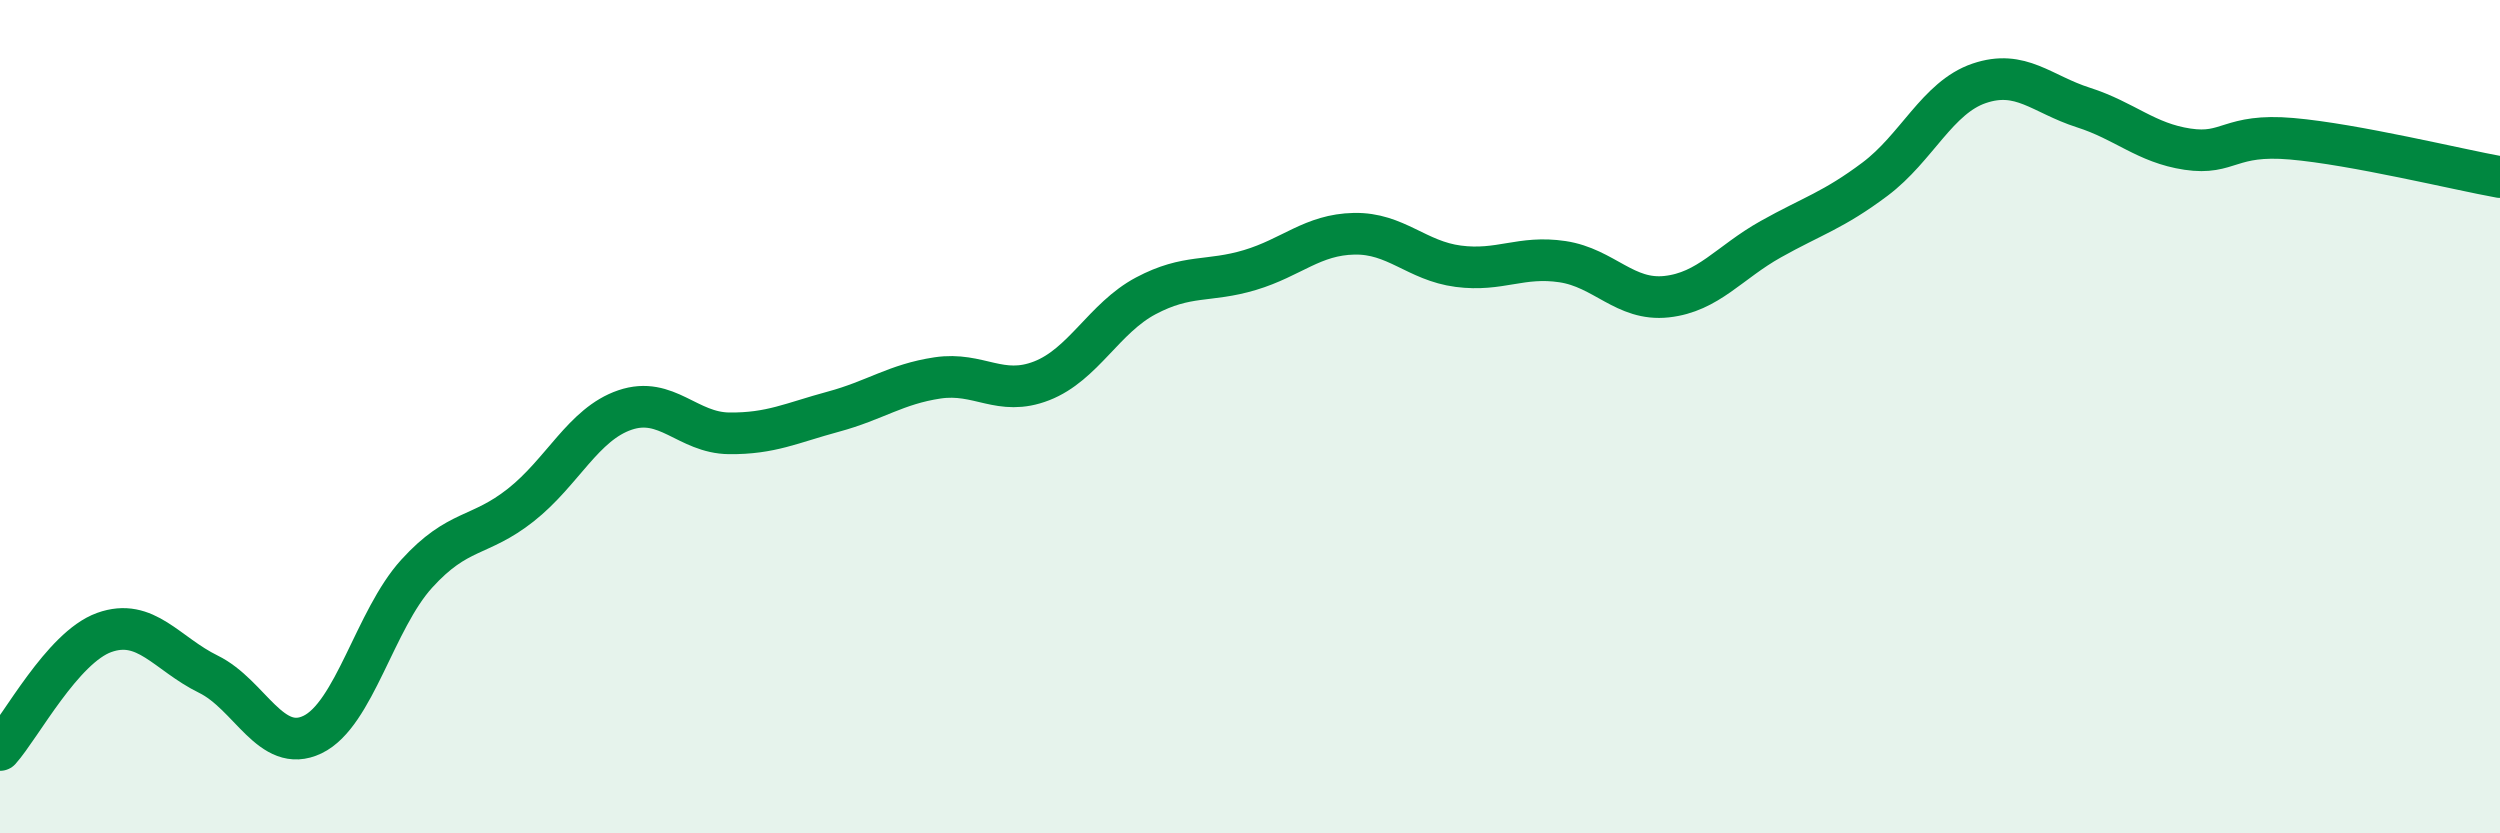 
    <svg width="60" height="20" viewBox="0 0 60 20" xmlns="http://www.w3.org/2000/svg">
      <path
        d="M 0,18 C 0.5,17.44 1.5,15.54 2.5,15.18 C 3.5,14.82 4,15.69 5,16.18 C 6,16.67 6.5,18.11 7.5,17.63 C 8.5,17.15 9,14.87 10,13.77 C 11,12.67 11.5,12.91 12.5,12.12 C 13.5,11.33 14,10.18 15,9.84 C 16,9.5 16.5,10.39 17.5,10.4 C 18.5,10.41 19,10.15 20,9.88 C 21,9.61 21.5,9.22 22.5,9.07 C 23.5,8.92 24,9.53 25,9.14 C 26,8.75 26.5,7.63 27.5,7.1 C 28.5,6.57 29,6.78 30,6.48 C 31,6.18 31.5,5.63 32.5,5.61 C 33.5,5.59 34,6.26 35,6.39 C 36,6.52 36.5,6.13 37.5,6.28 C 38.5,6.43 39,7.23 40,7.12 C 41,7.01 41.5,6.3 42.5,5.74 C 43.5,5.18 44,5.05 45,4.3 C 46,3.55 46.5,2.34 47.5,2 C 48.5,1.66 49,2.26 50,2.58 C 51,2.9 51.5,3.43 52.5,3.58 C 53.5,3.73 53.5,3.2 55,3.33 C 56.5,3.46 59,4.07 60,4.25L60 20L0 20Z"
        fill="#008740"
        opacity="0.1"
        stroke-linecap="round"
        stroke-linejoin="round"
      />
      <path
        d="M 0,18 C 0.5,17.44 1.5,15.54 2.5,15.18 C 3.5,14.82 4,15.69 5,16.18 C 6,16.67 6.5,18.11 7.5,17.63 C 8.5,17.15 9,14.87 10,13.77 C 11,12.67 11.5,12.91 12.5,12.12 C 13.5,11.33 14,10.18 15,9.84 C 16,9.5 16.5,10.39 17.5,10.4 C 18.5,10.41 19,10.15 20,9.88 C 21,9.61 21.5,9.22 22.5,9.07 C 23.5,8.92 24,9.53 25,9.14 C 26,8.75 26.5,7.63 27.5,7.1 C 28.5,6.57 29,6.78 30,6.48 C 31,6.18 31.5,5.63 32.5,5.61 C 33.5,5.59 34,6.26 35,6.39 C 36,6.52 36.5,6.13 37.5,6.28 C 38.5,6.43 39,7.23 40,7.12 C 41,7.01 41.5,6.3 42.5,5.74 C 43.5,5.18 44,5.05 45,4.3 C 46,3.55 46.5,2.34 47.5,2 C 48.5,1.66 49,2.26 50,2.58 C 51,2.9 51.5,3.43 52.5,3.58 C 53.5,3.73 53.5,3.2 55,3.33 C 56.5,3.46 59,4.07 60,4.25"
        stroke="#008740"
        stroke-width="1"
        fill="none"
        stroke-linecap="round"
        stroke-linejoin="round"
      />
    </svg>
  
